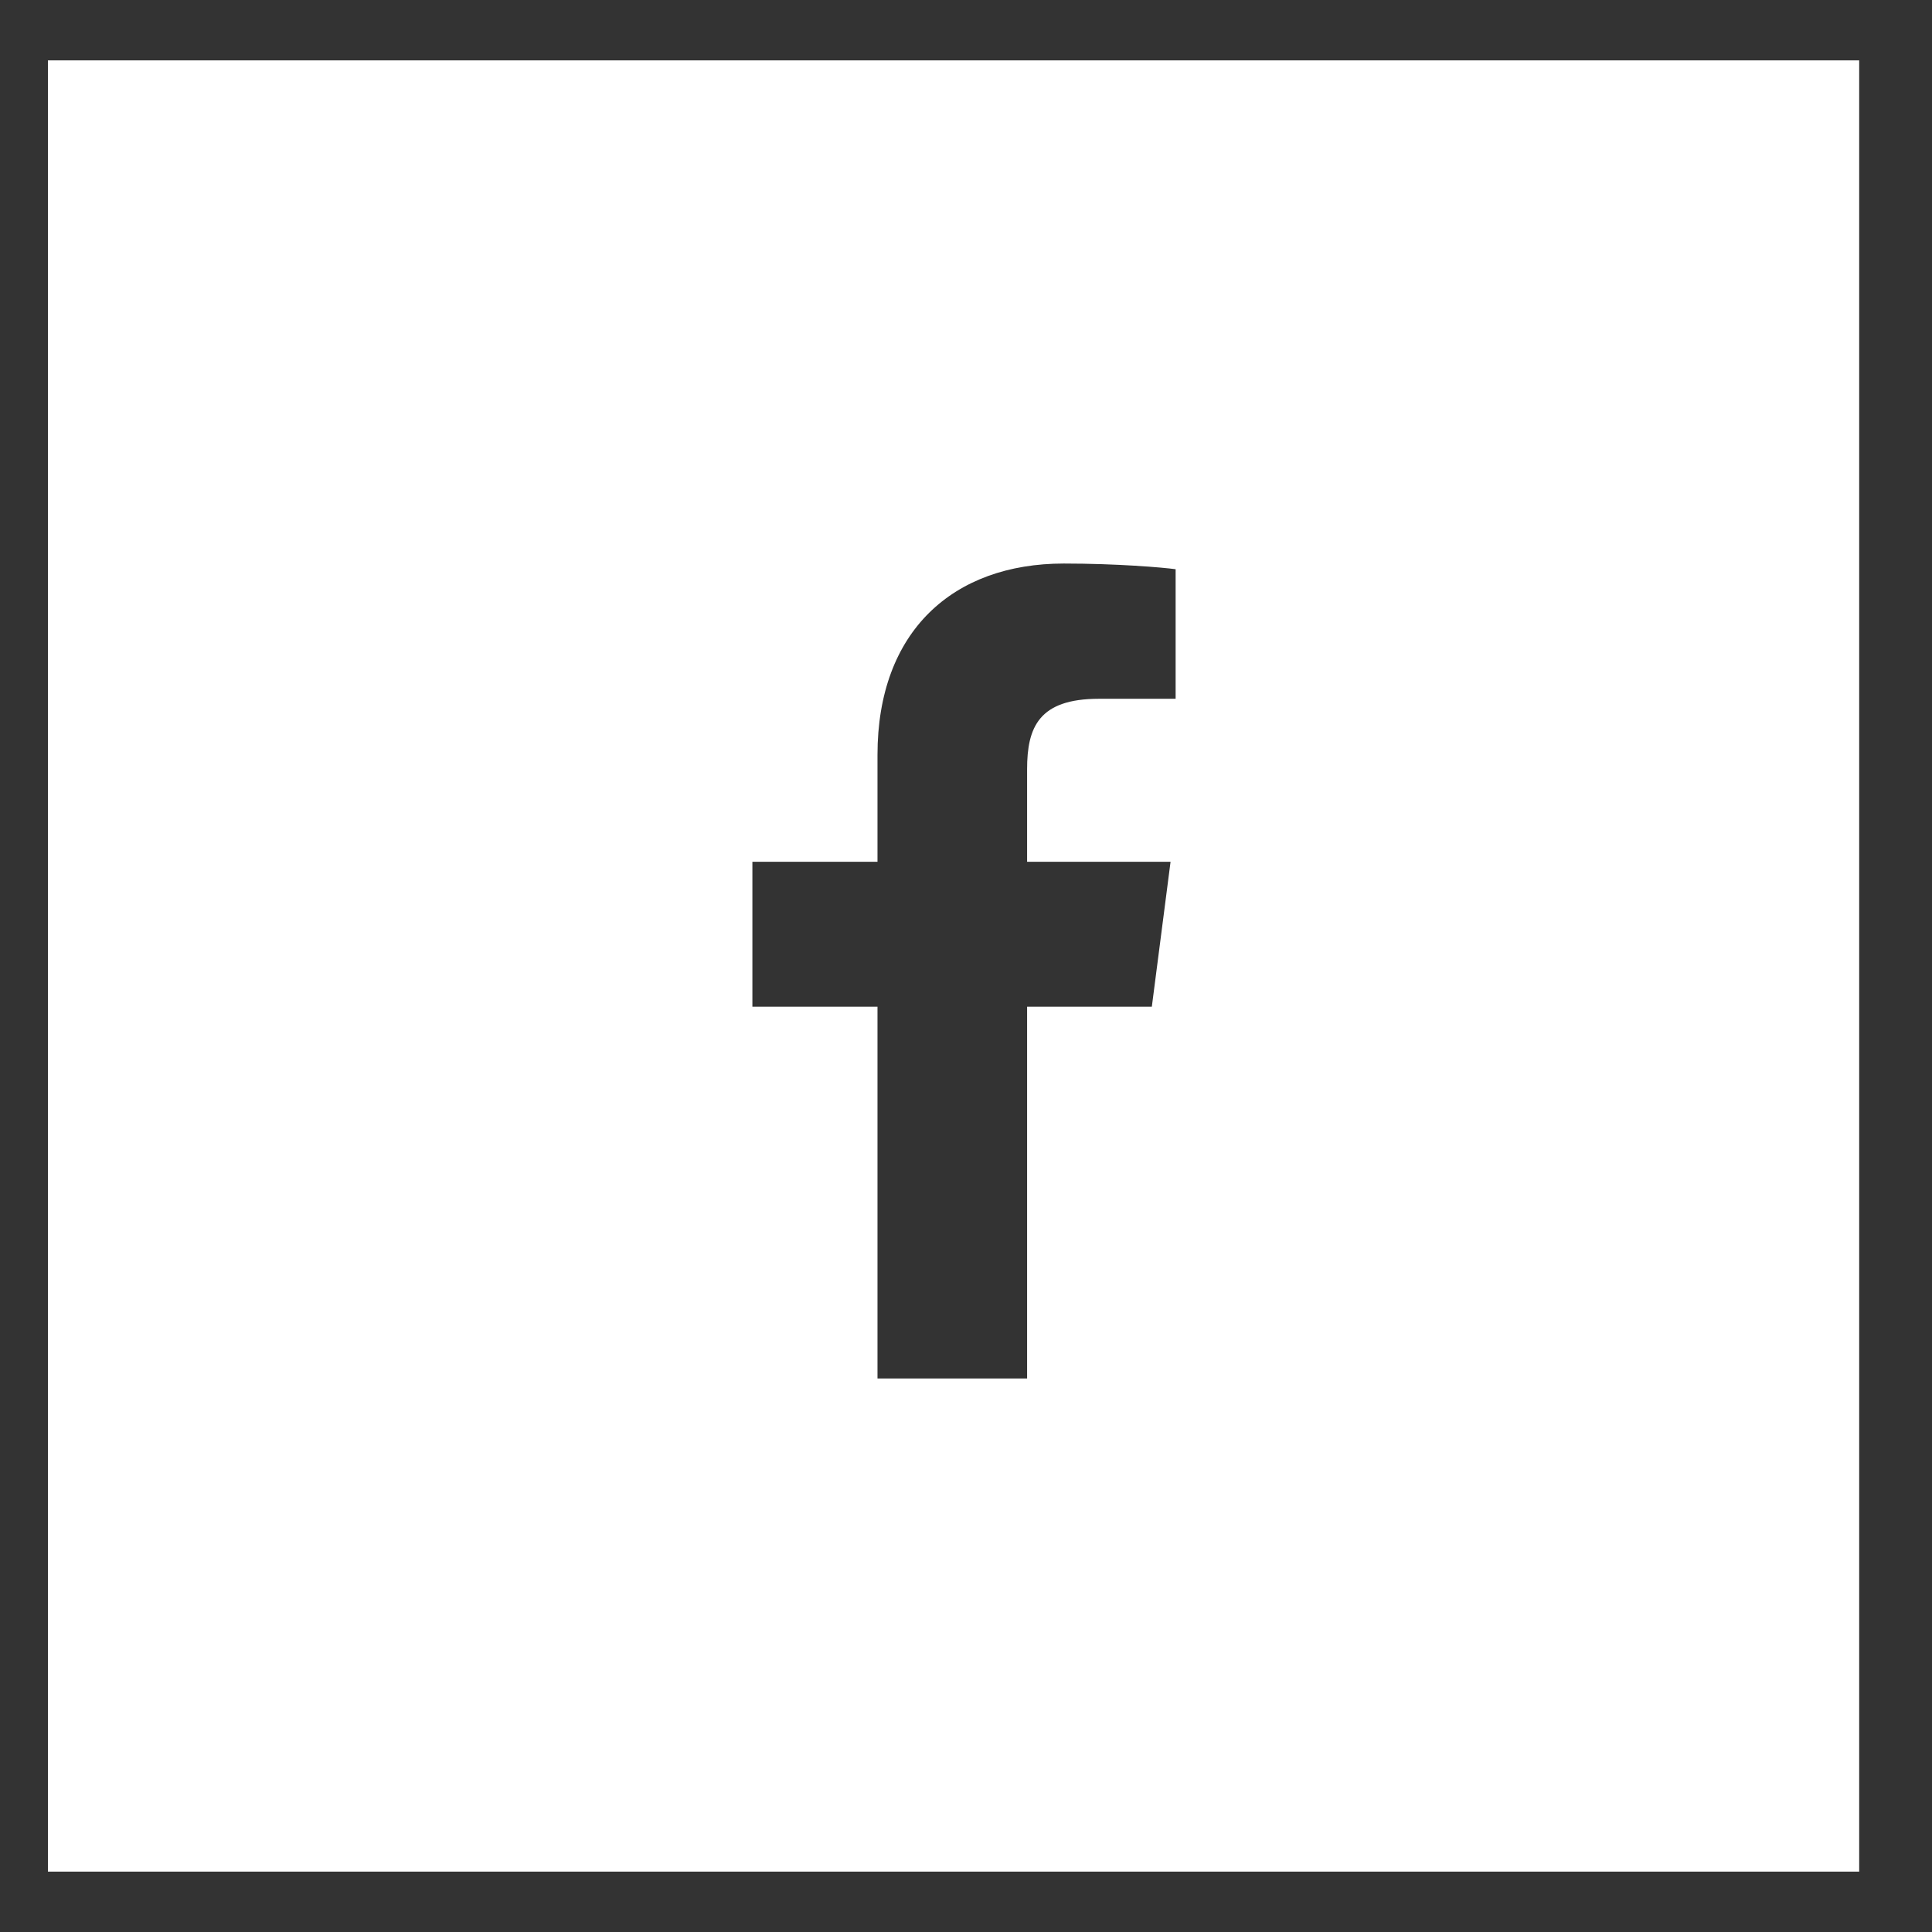 <svg width="16" height="16" viewBox="0 0 16 16" fill="none" xmlns="http://www.w3.org/2000/svg">
<rect x="0" y="0" width="16" height="16" fill="#333333" stroke="none"/>
<path fill-rule="evenodd" clip-rule="evenodd" d="M15.397 0.5H0.397V15.5H15.397V0.5ZM9.101 5.787H9.736V4.714C9.626 4.699 9.249 4.667 8.81 4.667C7.894 4.667 7.267 5.226 7.267 6.252V7.137H6.231V8.337H7.267V11.416H8.506V8.337H9.539L9.694 7.137H8.506V6.371C8.506 6.024 8.602 5.787 9.101 5.787Z" fill="white"/>
</svg>
